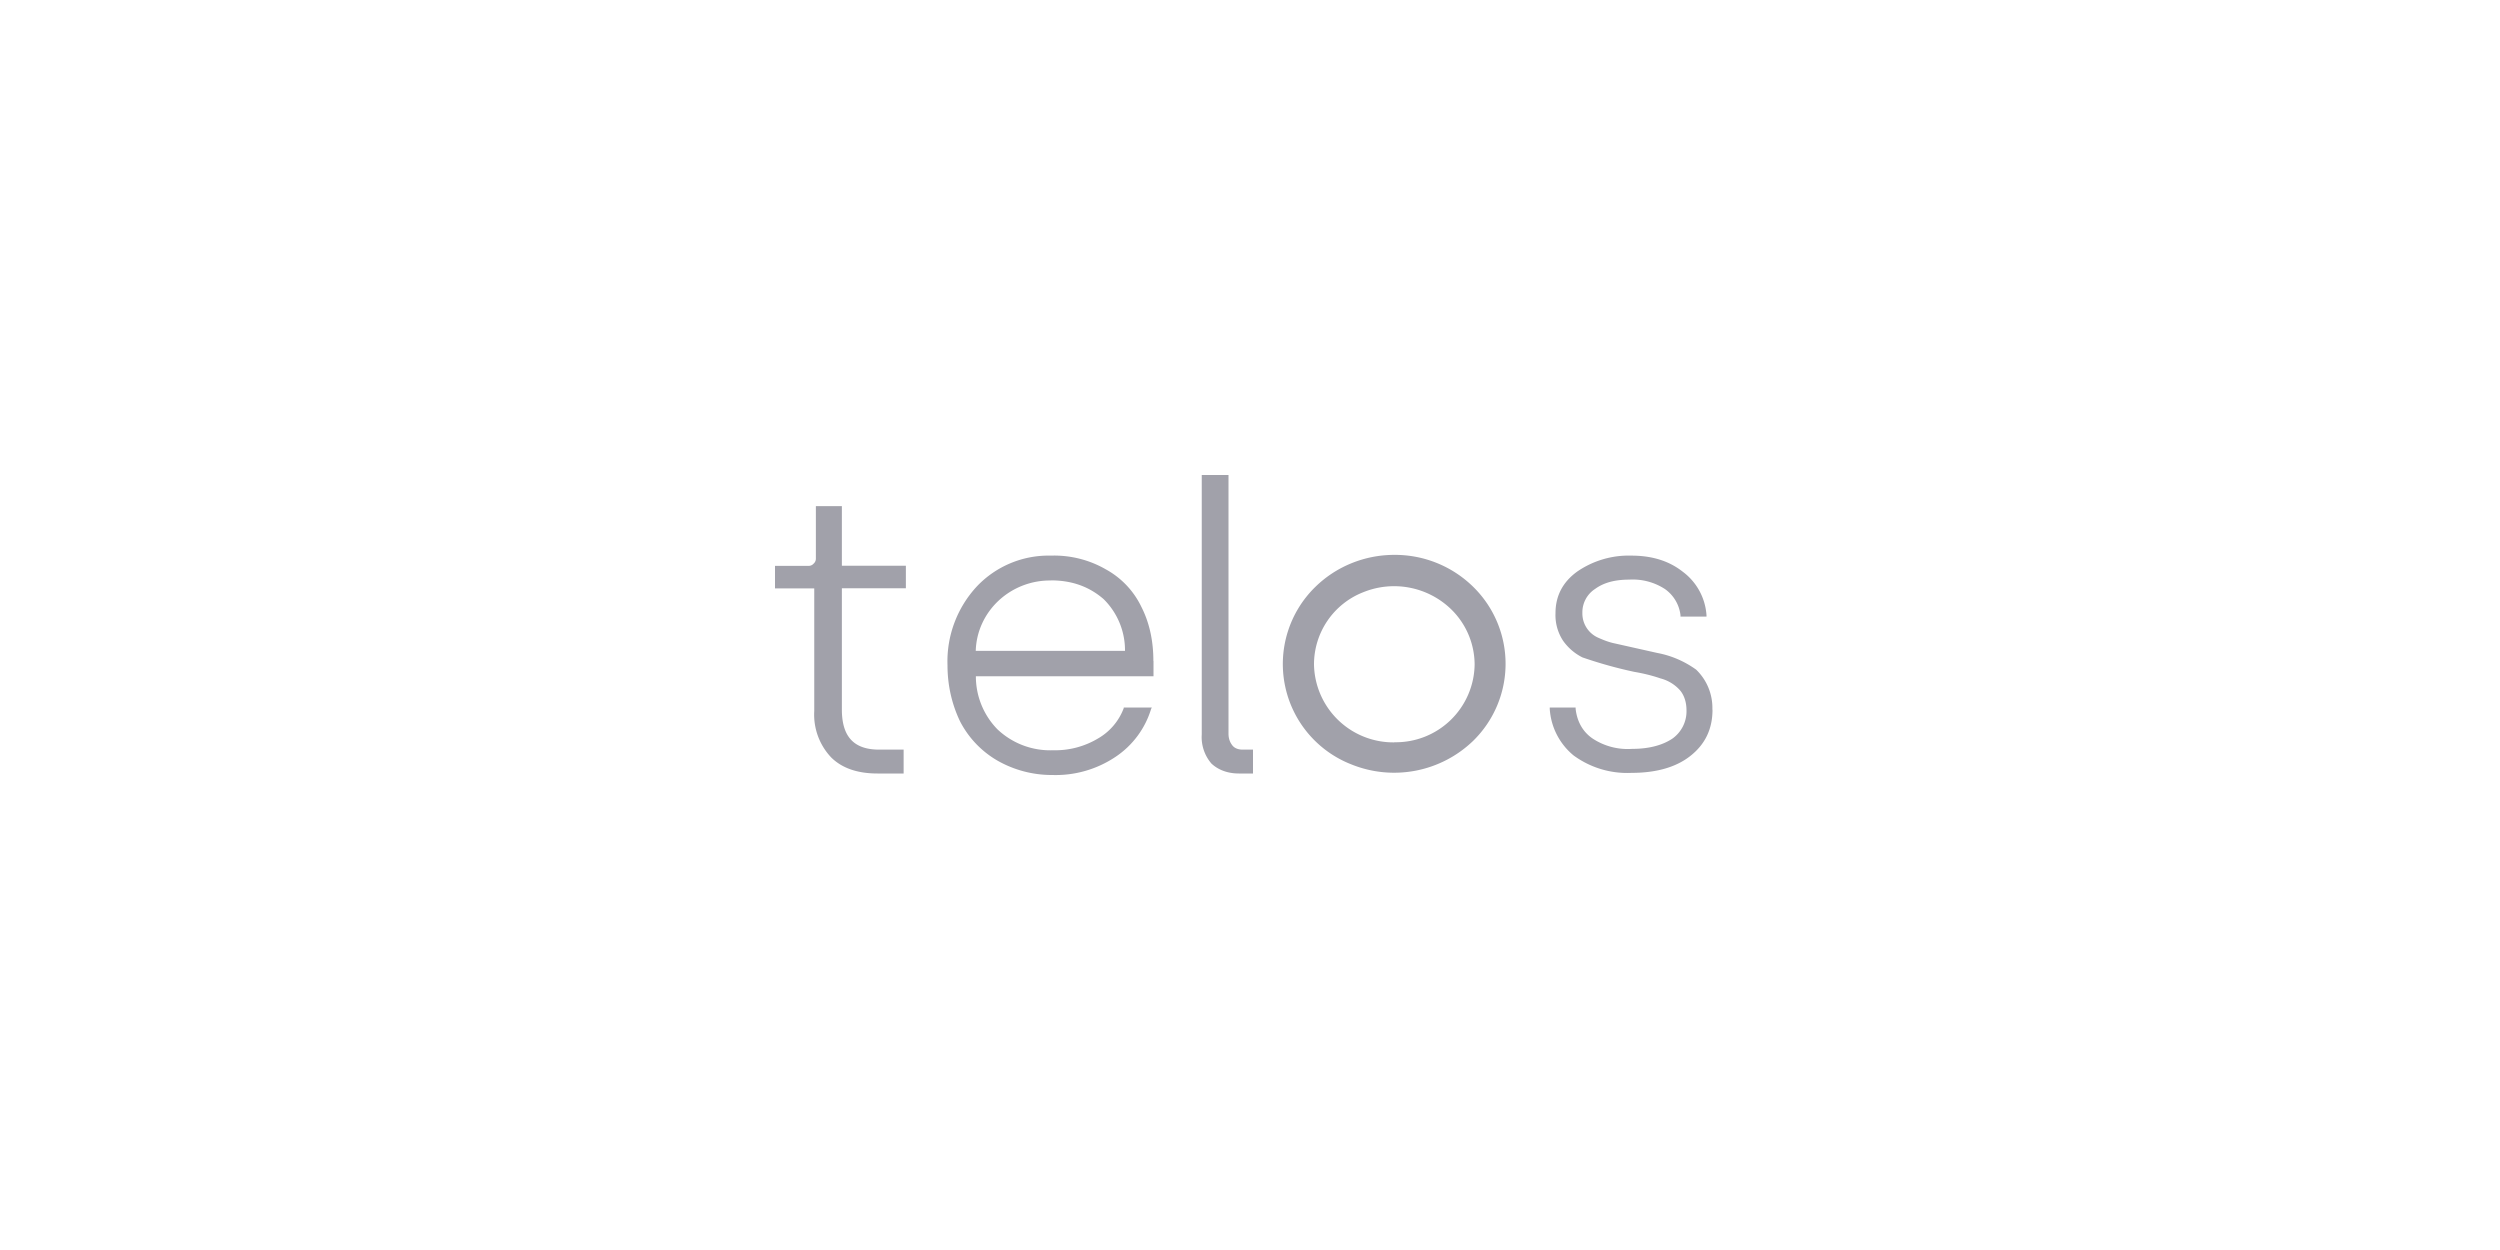 <svg xmlns="http://www.w3.org/2000/svg" fill="none" viewBox="0 0 200 100"><path fill="#A1A1AA" d="M67.35 47.07v9.7c0 2.15.95 3.2 2.98 3.2h1.96v1.91H70.2c-1.55 0-2.8-.4-3.69-1.27a4.98 4.98 0 0 1-1.37-3.72v-9.82H62v-1.8h2.68c.17 0 .3-.06.41-.18a.52.52 0 0 0 .18-.4v-4.2h2.08v4.77h5.12v1.8h-5.12Zm24.92 5.8c0-1.56-.3-3.02-.95-4.3a6.75 6.75 0 0 0-2.85-3.02 8.27 8.27 0 0 0-4.4-1.1 7.9 7.9 0 0 0-5.9 2.44 8.82 8.82 0 0 0-2.37 6.34c0 1.62.36 3.13 1 4.47a7.7 7.7 0 0 0 2.98 3.14 8.78 8.78 0 0 0 4.4 1.16 8.6 8.6 0 0 0 5.06-1.45 7.07 7.07 0 0 0 2.85-3.84l.06-.11H89.9v.05a4.68 4.68 0 0 1-2.08 2.44 6.66 6.66 0 0 1-3.57.93 6.13 6.13 0 0 1-4.46-1.68 6.05 6.05 0 0 1-1.72-4.24h14.21v-1.22Zm-8.2-6.44c1.72 0 3.09.52 4.22 1.5A5.75 5.75 0 0 1 90 52.07H78.06c.04-1.52.7-2.96 1.82-4.01a6.02 6.02 0 0 1 4.19-1.62Zm16.17 13.54v1.91h-1.13c-.9 0-1.66-.29-2.2-.8a3.25 3.25 0 0 1-.77-2.33V38h2.14v20.69c0 .4.12.7.3.93.17.23.47.35.83.35h.83Zm36.76-3.2c0 1.57-.6 2.79-1.79 3.72-1.19.93-2.8 1.34-4.7 1.34a7.25 7.25 0 0 1-4.63-1.4 5.25 5.25 0 0 1-1.9-3.72v-.11h2.07v.11c.12 1.05.6 1.86 1.37 2.38a5.1 5.1 0 0 0 3.15.82c1.37 0 2.44-.3 3.22-.82a2.68 2.68 0 0 0 1.13-2.26c0-.64-.18-1.22-.54-1.63a3.16 3.16 0 0 0-1.55-.93c-.67-.23-1.37-.4-2.08-.52-1.41-.3-2.8-.69-4.16-1.16a4.2 4.2 0 0 1-1.55-1.34 3.73 3.73 0 0 1-.6-2.2c0-1.4.6-2.5 1.73-3.32a7.26 7.26 0 0 1 4.34-1.28c1.61 0 2.98.4 4.1 1.28a4.73 4.73 0 0 1 1.91 3.49v.11h-2.08v-.11a2.98 2.98 0 0 0-1.25-2.1 4.72 4.72 0 0 0-2.85-.75c-1.13 0-2.03.23-2.74.75a2.23 2.23 0 0 0-1.01 1.92 2.12 2.12 0 0 0 1.25 1.97c.41.18.83.36 1.37.47l3.39.76c1.12.21 2.17.67 3.09 1.33a4.25 4.25 0 0 1 1.3 3.2Zm-25.46-12.38c-2.36 0-4.63.92-6.3 2.55a8.62 8.62 0 0 0 2.89 14.22 9.11 9.11 0 0 0 9.72-1.89 8.62 8.62 0 0 0 0-12.33 8.93 8.93 0 0 0-6.3-2.55Zm0 15a6.35 6.35 0 0 1-6.42-6.22 6.2 6.2 0 0 1 3.96-5.8 6.56 6.56 0 0 1 7 1.36 6.2 6.2 0 0 1 1.89 4.44 6.31 6.31 0 0 1-6.43 6.21Z"/></svg>